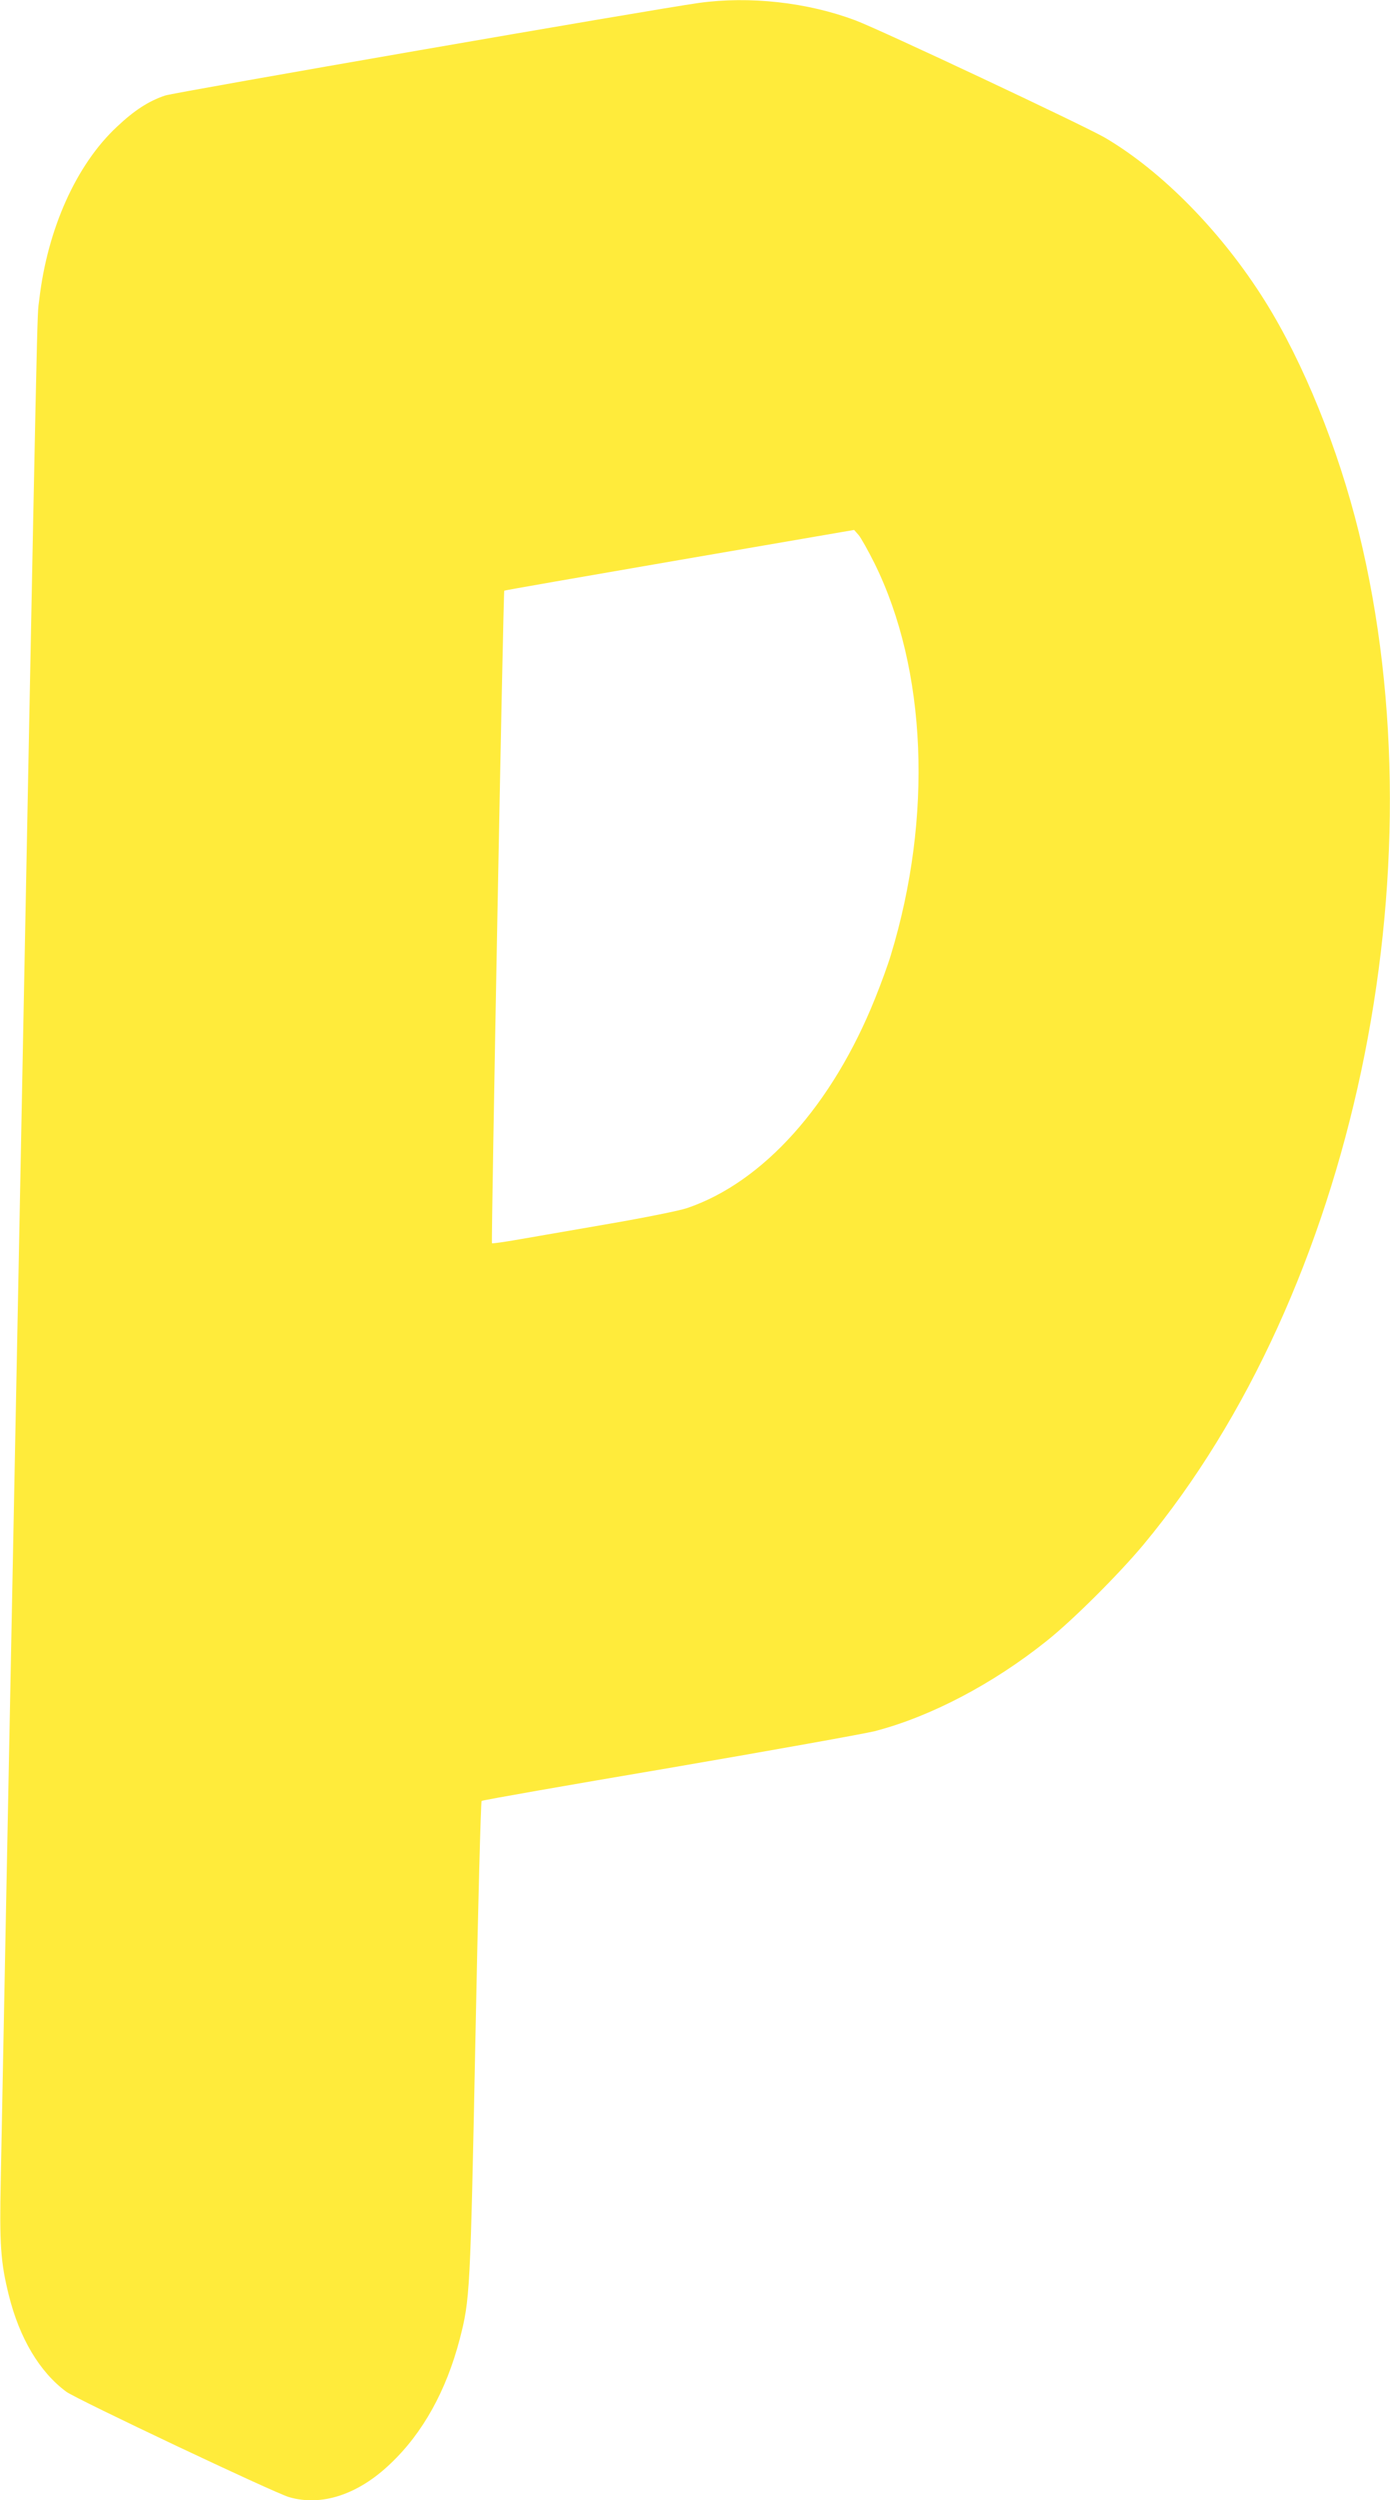 <?xml version="1.0" standalone="no"?>
<!DOCTYPE svg PUBLIC "-//W3C//DTD SVG 20010904//EN"
 "http://www.w3.org/TR/2001/REC-SVG-20010904/DTD/svg10.dtd">
<svg version="1.0" xmlns="http://www.w3.org/2000/svg"
 width="712pt" height="1280pt" viewBox="0 0 712 1280"
 preserveAspectRatio="xMidYMid meet">
<g transform="translate(0,1280) scale(0.1,-0.1)"
fill="#ffeb3b" stroke="none">
<path d="M3580 12785 c-237 -33 -2681 -457 -2734 -474 -84 -28 -158 -76 -246
-159 -209 -194 -357 -524 -399 -887 -12 -109 -4 282 -106 -4975 -47 -2384 -88
-4474 -91 -4645 -7 -336 -1 -426 41 -595 55 -221 158 -394 295 -495 54 -39
1060 -515 1140 -539 166 -49 354 12 520 171 166 157 286 374 355 638 52 203
54 228 80 1526 13 672 28 1225 32 1229 4 4 438 80 963 169 525 90 998 175
1050 188 286 74 606 242 880 461 135 107 373 345 498 495 1074 1292 1530 3440
1102 5183 -106 430 -283 867 -480 1182 -220 352 -527 665 -820 837 -103 60
-1153 554 -1279 601 -245 92 -541 125 -801 89z m900 -2870 c267 -541 299
-1297 83 -2005 -14 -47 -50 -146 -80 -220 -219 -547 -574 -943 -964 -1075 -38
-13 -217 -49 -397 -80 -180 -31 -388 -67 -462 -80 -74 -13 -137 -22 -140 -20
-5 3 58 3336 63 3341 1 2 405 72 897 157 l895 154 23 -26 c12 -14 49 -80 82
-146z"/>
</g>
</svg>
